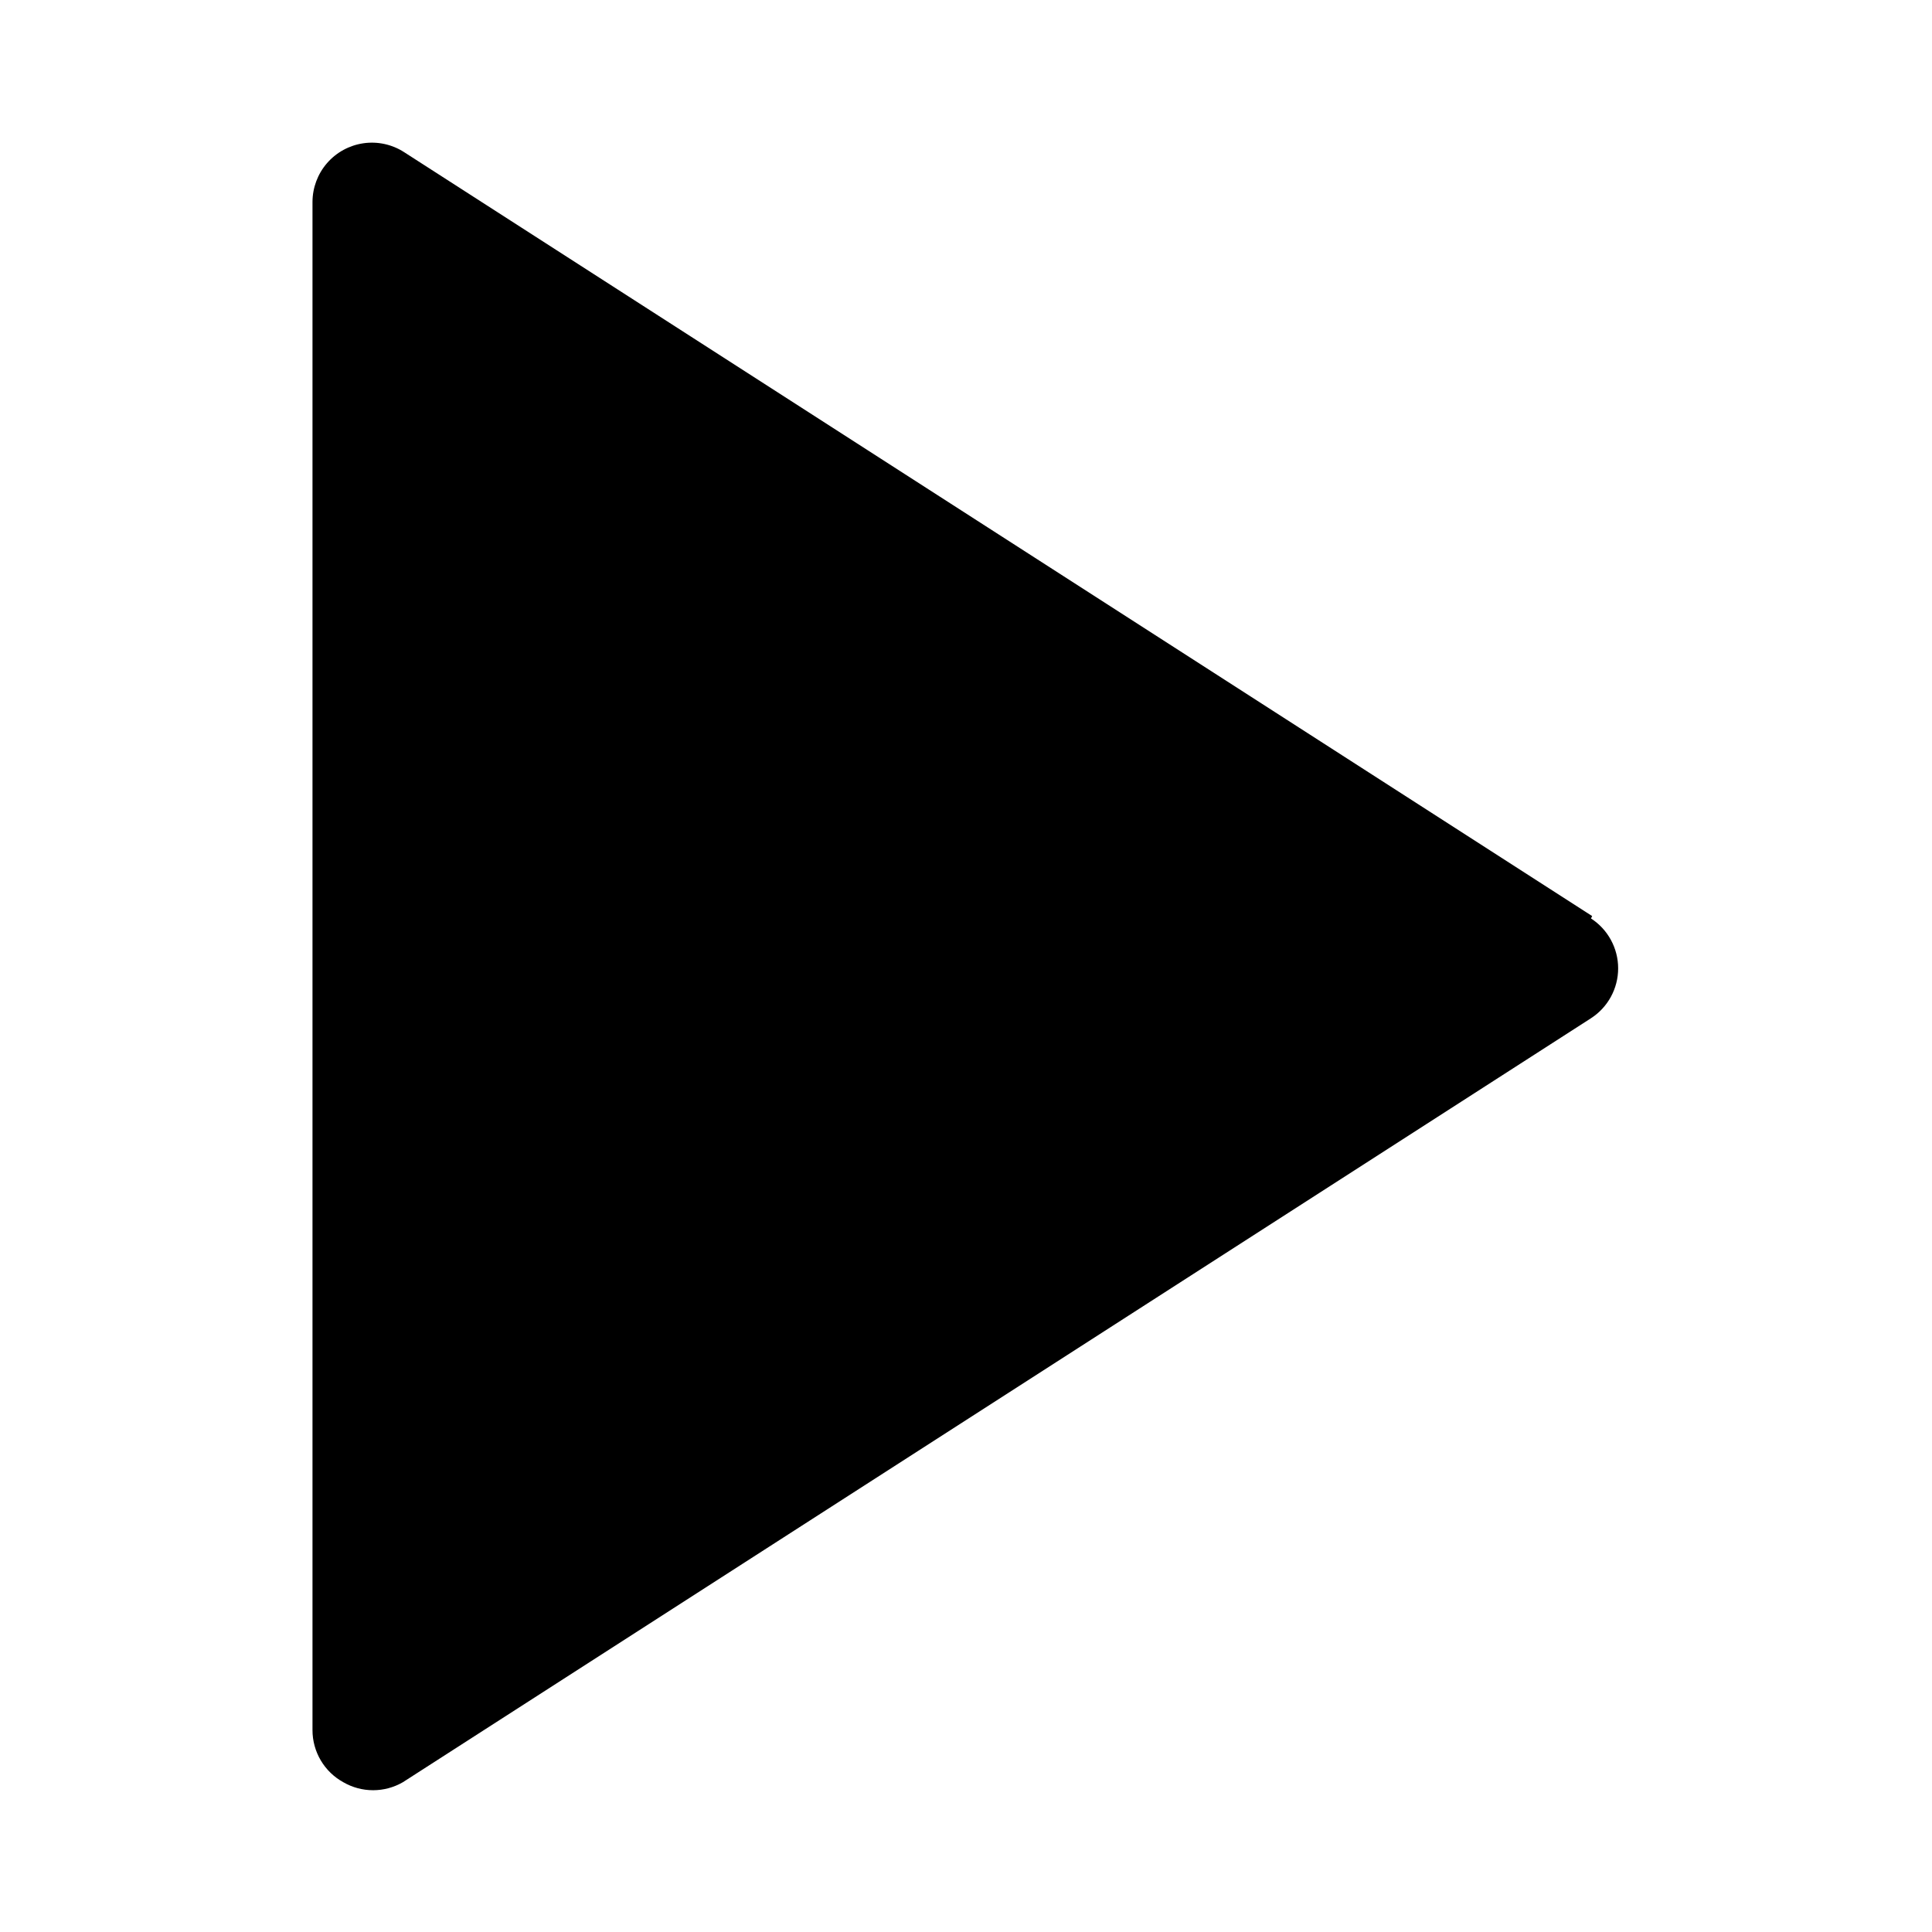 <?xml version="1.0" encoding="UTF-8"?>
<!-- Uploaded to: ICON Repo, www.iconrepo.com, Generator: ICON Repo Mixer Tools -->
<svg fill="#000000" width="800px" height="800px" version="1.1" viewBox="144 144 512 512" xmlns="http://www.w3.org/2000/svg">
 <path d="m565.94 386.77-314.88-202.47c-3.184-2.043-6.996-2.871-10.742-2.332-3.742 0.539-7.168 2.406-9.648 5.262-2.481 2.859-3.848 6.512-3.856 10.297v404.94c-0.008 2.832 0.75 5.613 2.191 8.051s3.512 4.441 5.996 5.801c2.394 1.383 5.109 2.109 7.871 2.109 2.766 0 5.481-0.727 7.875-2.109l314.88-202.47h-0.004c4.492-2.898 7.203-7.879 7.203-13.223s-2.711-10.324-7.203-13.227z"/>
</svg>